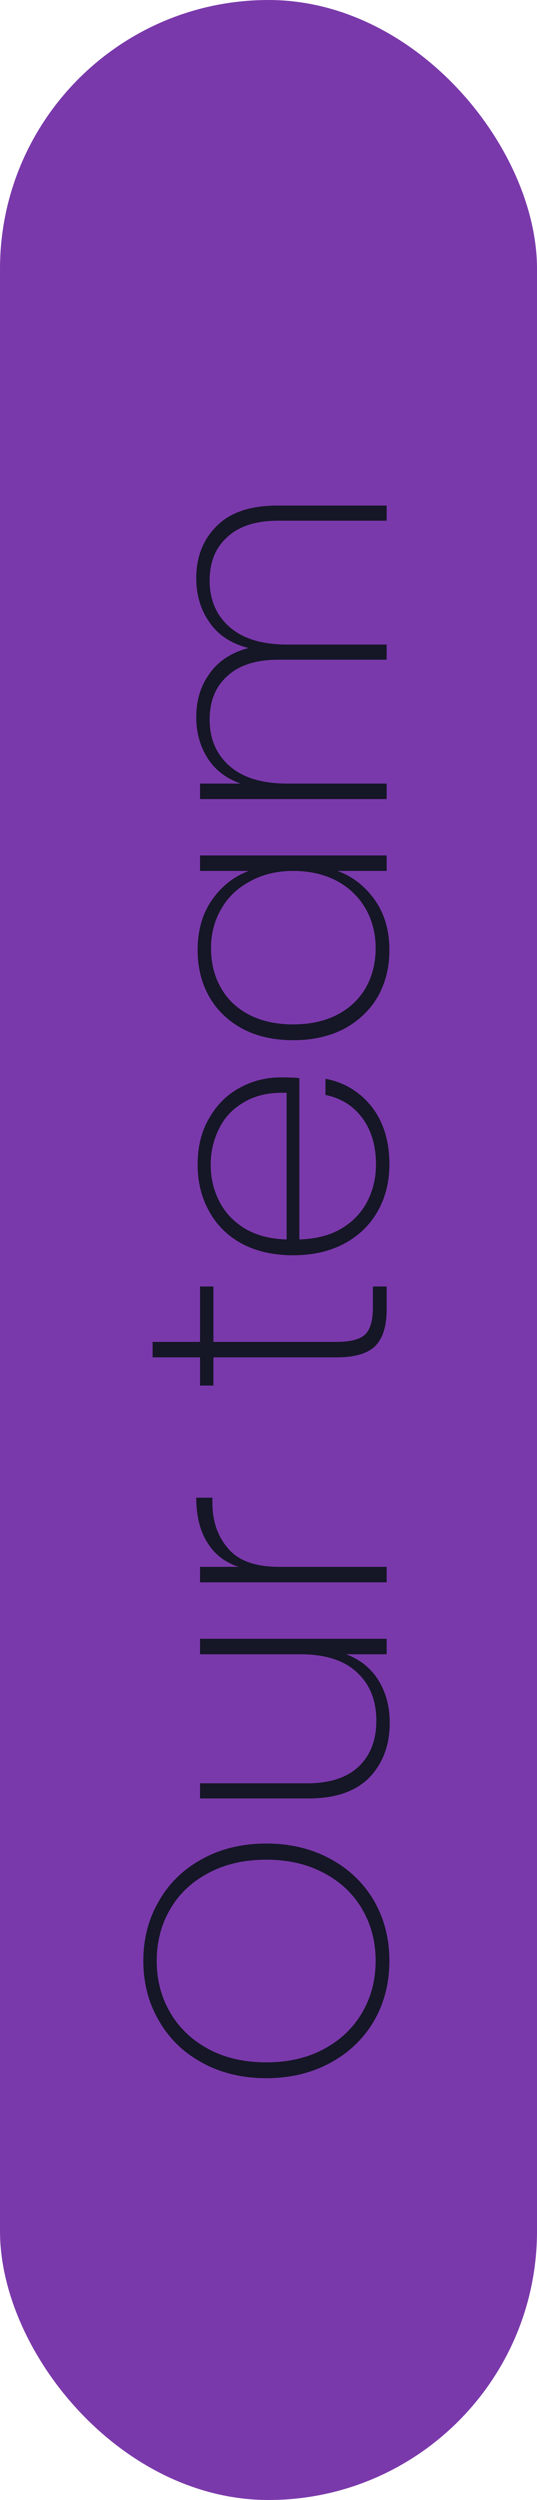 <svg xmlns="http://www.w3.org/2000/svg" width="100" height="465" viewBox="0 0 100 465" fill="none"><rect x="100.001" y="465" width="100" height="465" rx="50" transform="rotate(-180 100.001 465)" fill="#7A39AB"></rect><path d="M72.513 364.72C72.513 368.858 71.552 372.592 69.632 375.92C67.67 379.248 64.939 381.85 61.441 383.728C57.942 385.605 53.995 386.544 49.6 386.544C45.163 386.544 41.217 385.605 37.761 383.728C34.262 381.85 31.552 379.248 29.633 375.92C27.67 372.592 26.689 368.858 26.689 364.72C26.689 360.581 27.67 356.848 29.633 353.52C31.552 350.192 34.262 347.589 37.761 345.712C41.217 343.834 45.163 342.896 49.6 342.896C53.995 342.896 57.942 343.834 61.441 345.712C64.939 347.589 67.67 350.192 69.632 353.52C71.552 356.848 72.513 360.581 72.513 364.72ZM69.953 364.72C69.953 361.178 69.121 357.978 67.457 355.12C65.793 352.261 63.425 350.021 60.352 348.4C57.281 346.736 53.697 345.904 49.6 345.904C45.462 345.904 41.856 346.736 38.785 348.4C35.712 350.021 33.344 352.261 31.68 355.12C30.017 357.978 29.184 361.178 29.184 364.72C29.184 368.261 30.017 371.461 31.68 374.32C33.344 377.178 35.712 379.44 38.785 381.104C41.856 382.768 45.462 383.6 49.6 383.6C53.697 383.6 57.281 382.768 60.352 381.104C63.425 379.44 65.793 377.178 67.457 374.32C69.121 371.461 69.953 368.261 69.953 364.72ZM37.248 304.813L72.001 304.813L72.001 307.693L64.448 307.693C67.094 308.675 69.121 310.317 70.528 312.621C71.894 314.883 72.576 317.485 72.576 320.429C72.576 324.568 71.318 327.96 68.8 330.605C66.24 333.208 62.465 334.509 57.472 334.509L37.248 334.509L37.248 331.693L57.281 331.693C61.419 331.693 64.598 330.648 66.817 328.557C68.993 326.467 70.081 323.629 70.081 320.045C70.081 316.291 68.886 313.304 66.496 311.085C64.107 308.824 60.566 307.693 55.873 307.693L37.248 307.693L37.248 304.813ZM44.416 291.434C41.856 290.581 39.915 289.066 38.593 286.89C37.227 284.714 36.544 281.941 36.544 278.57L39.553 278.57L39.553 279.53C39.553 282.944 40.534 285.781 42.496 288.042C44.416 290.304 47.574 291.434 51.968 291.434L72.001 291.434L72.001 294.314L37.248 294.314L37.248 291.434L44.416 291.434ZM39.745 249.589L62.721 249.589C65.281 249.589 67.051 249.119 68.032 248.181C68.971 247.242 69.441 245.578 69.441 243.189L69.441 239.285L72.001 239.285L72.001 243.637C72.001 246.666 71.296 248.906 69.888 250.357C68.438 251.765 66.049 252.469 62.721 252.469L39.745 252.469L39.745 257.717L37.248 257.717L37.248 252.469L28.416 252.469L28.416 249.589L37.248 249.589L37.248 239.285L39.745 239.285L39.745 249.589ZM52.288 200.393C53.825 200.393 54.977 200.436 55.745 200.521L55.745 230.537C58.859 230.452 61.483 229.769 63.617 228.489C65.75 227.209 67.35 225.524 68.416 223.433C69.483 221.343 70.016 219.06 70.016 216.585C70.016 213.172 69.184 210.313 67.52 208.009C65.814 205.705 63.51 204.255 60.608 203.657L60.608 200.649C64.15 201.332 67.03 203.081 69.249 205.897C71.424 208.713 72.513 212.276 72.513 216.585C72.513 219.828 71.787 222.729 70.337 225.289C68.886 227.849 66.817 229.855 64.129 231.305C61.398 232.756 58.219 233.481 54.593 233.481C50.966 233.481 47.809 232.777 45.12 231.369C42.432 229.919 40.385 227.913 38.977 225.353C37.526 222.793 36.8 219.871 36.8 216.585C36.8 213.257 37.526 210.377 38.977 207.945C40.385 205.471 42.283 203.593 44.672 202.313C47.019 201.033 49.558 200.393 52.288 200.393ZM53.377 203.273C50.304 203.145 47.702 203.7 45.569 204.937C43.435 206.132 41.856 207.775 40.833 209.865C39.766 211.956 39.233 214.217 39.233 216.649C39.233 219.081 39.766 221.343 40.833 223.433C41.856 225.481 43.435 227.167 45.569 228.489C47.702 229.769 50.304 230.452 53.377 230.537L53.377 203.273ZM54.593 193.481C51.008 193.481 47.873 192.777 45.184 191.369C42.496 189.919 40.427 187.935 38.977 185.417C37.526 182.857 36.8 179.956 36.8 176.713C36.8 173.044 37.697 169.929 39.489 167.369C41.281 164.809 43.563 163.017 46.337 161.993L37.248 161.993L37.248 159.113L72.001 159.113L72.001 161.993L62.849 161.993C65.665 163.017 67.99 164.831 69.825 167.433C71.617 169.993 72.513 173.087 72.513 176.713C72.513 179.956 71.787 182.857 70.337 185.417C68.843 187.935 66.752 189.919 64.064 191.369C61.334 192.777 58.176 193.481 54.593 193.481ZM54.593 161.993C51.563 161.993 48.897 162.633 46.593 163.913C44.246 165.151 42.454 166.857 41.217 169.033C39.937 171.209 39.297 173.641 39.297 176.329C39.297 179.145 39.915 181.62 41.153 183.753C42.347 185.887 44.096 187.551 46.401 188.745C48.705 189.94 51.435 190.537 54.593 190.537C57.75 190.537 60.48 189.94 62.785 188.745C65.088 187.551 66.859 185.887 68.097 183.753C69.334 181.577 69.953 179.103 69.953 176.329C69.953 173.641 69.334 171.209 68.097 169.033C66.817 166.815 65.025 165.087 62.721 163.849C60.374 162.612 57.664 161.993 54.593 161.993ZM36.544 107.539C36.544 103.571 37.825 100.328 40.385 97.811C42.902 95.293 46.657 94.035 51.648 94.035L72.001 94.035L72.001 96.851L51.84 96.851C47.702 96.851 44.544 97.853 42.368 99.859C40.15 101.821 39.041 104.531 39.041 107.987C39.041 111.571 40.278 114.451 42.752 116.627C45.227 118.803 48.811 119.891 53.505 119.891L72.001 119.891L72.001 122.707L51.84 122.707C47.702 122.707 44.544 123.709 42.368 125.715C40.15 127.677 39.041 130.387 39.041 133.843C39.041 137.427 40.278 140.307 42.752 142.483C45.227 144.659 48.811 145.747 53.505 145.747L72.001 145.747L72.001 148.627L37.248 148.627L37.248 145.747L44.8 145.747C42.07 144.765 40.022 143.187 38.657 141.011C37.248 138.792 36.544 136.253 36.544 133.395C36.544 130.237 37.377 127.528 39.041 125.267C40.662 122.963 43.072 121.384 46.273 120.531C43.072 119.72 40.662 118.141 39.041 115.795C37.377 113.448 36.544 110.696 36.544 107.539Z" fill="#151626"></path></svg>